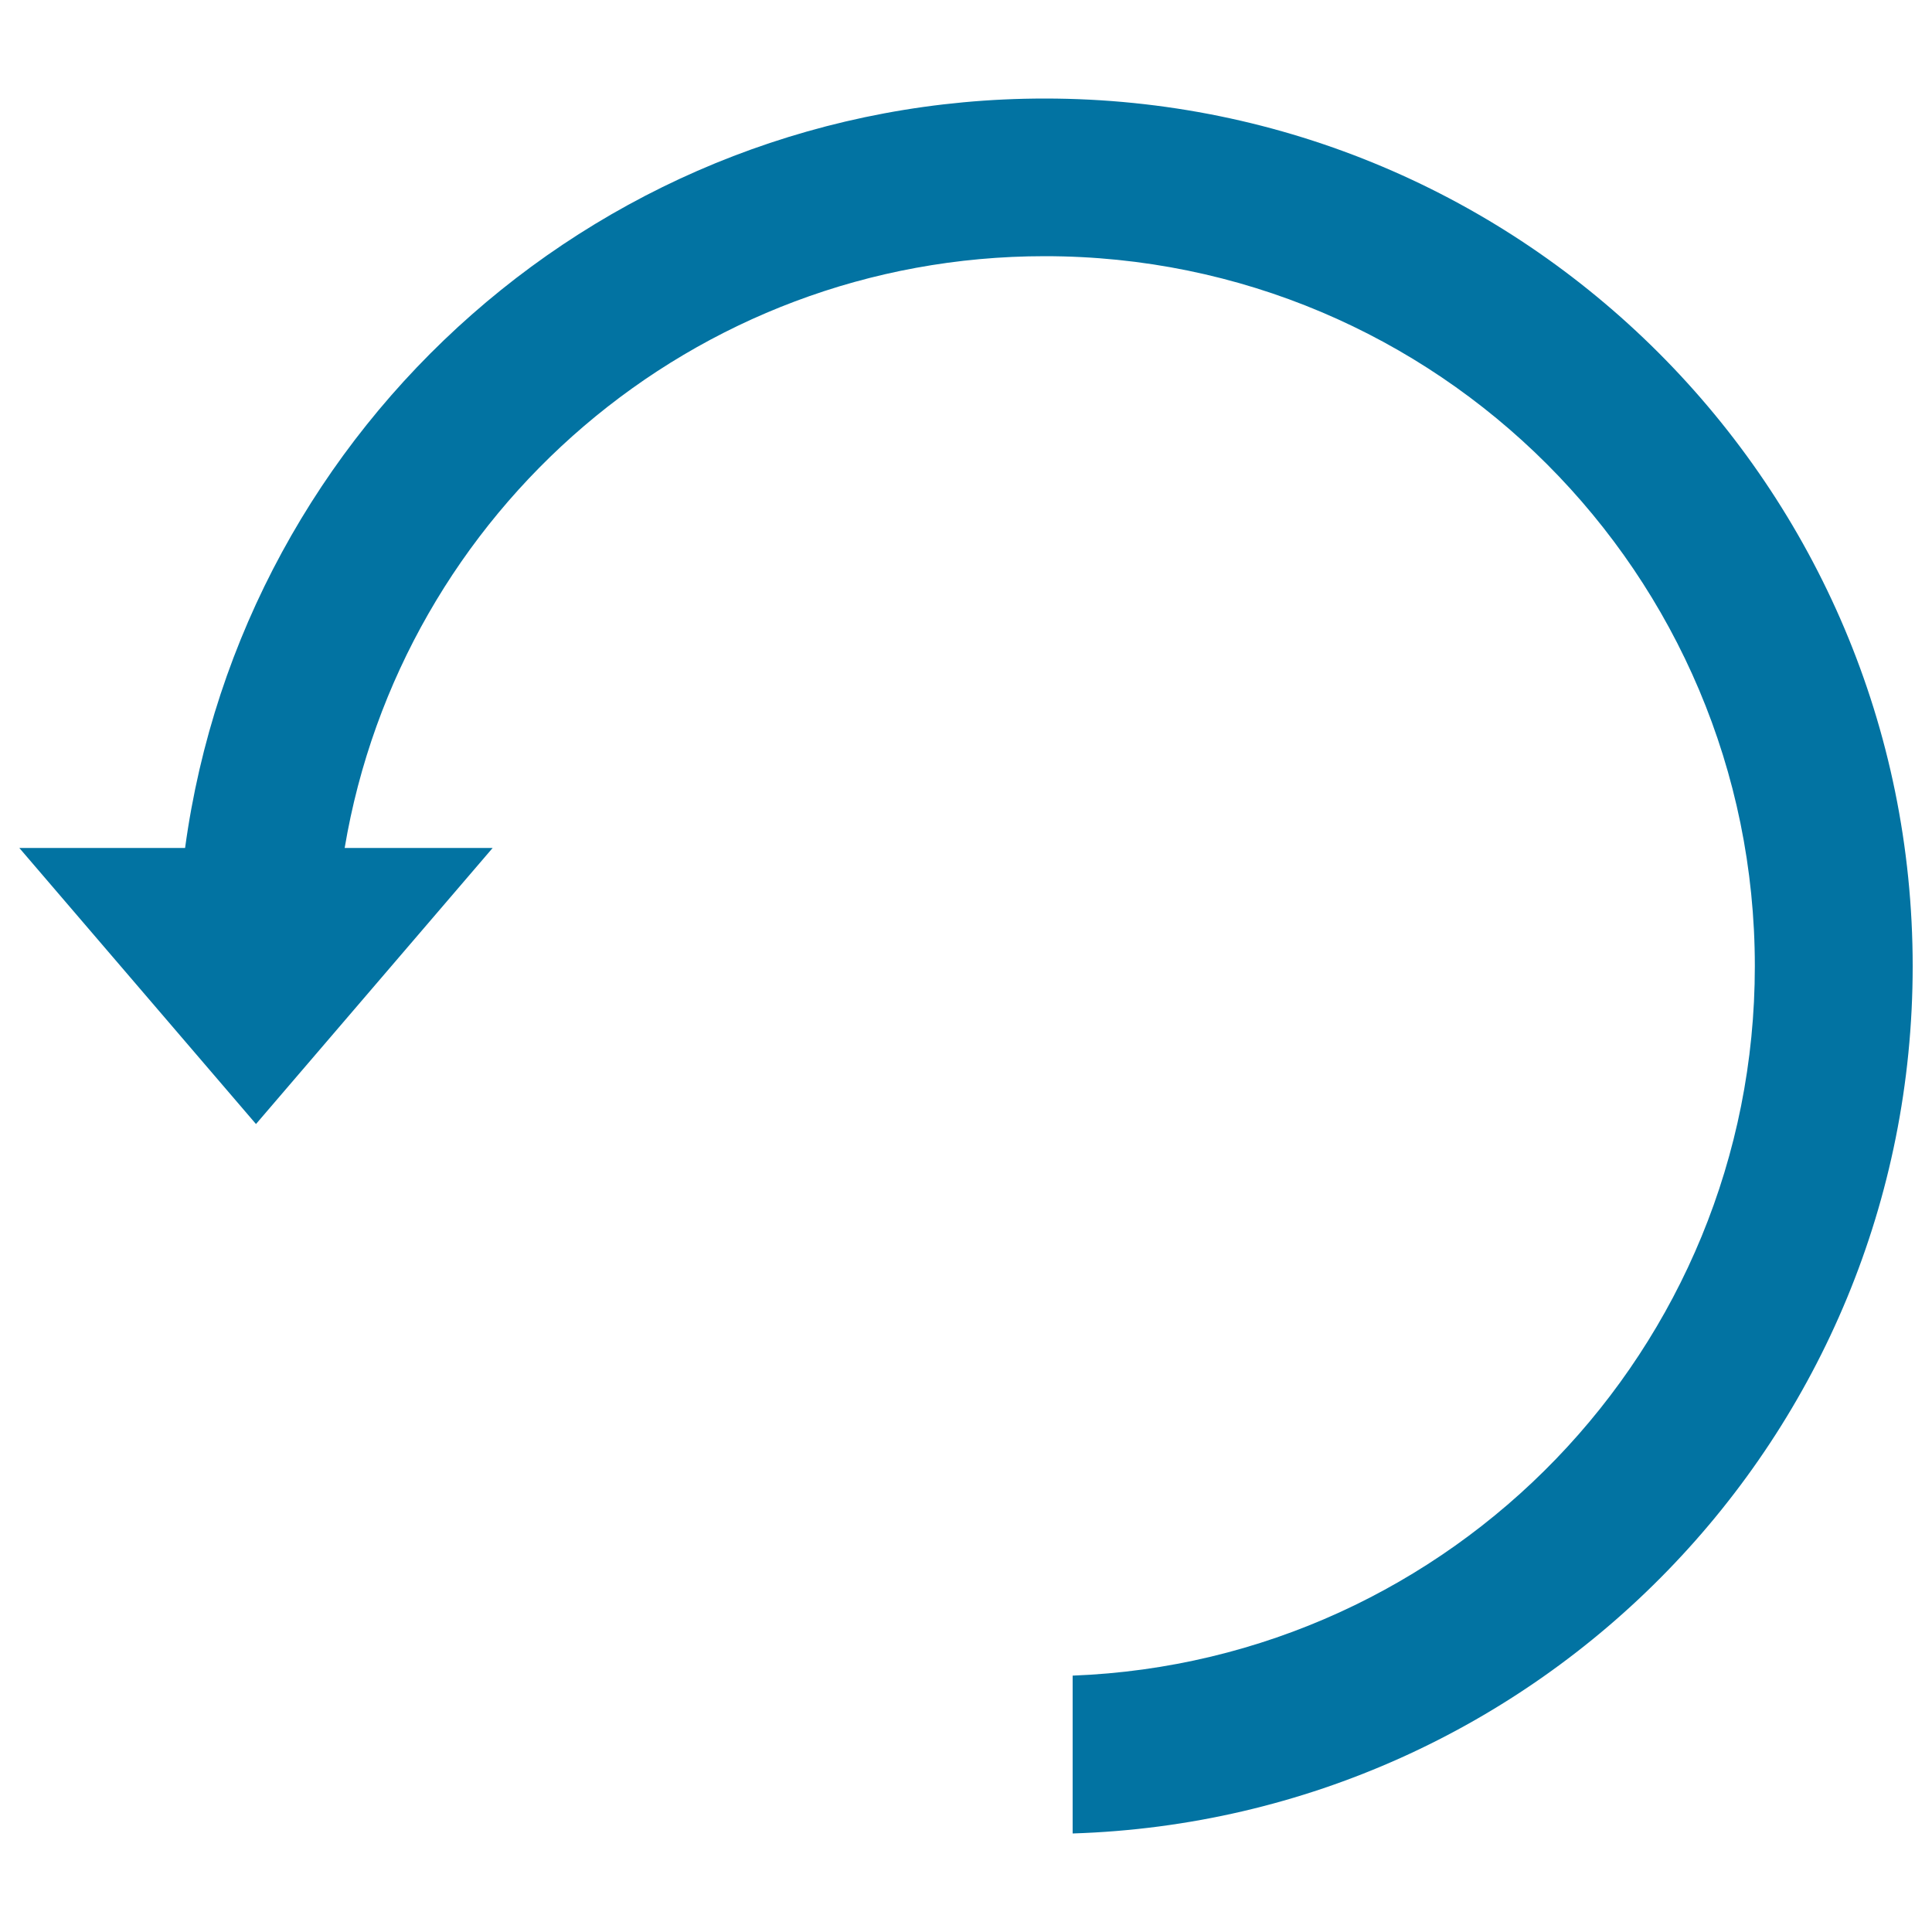 <svg xmlns="http://www.w3.org/2000/svg" viewBox="0 0 1000 1000" style="fill:#0273a2">
<title>Counterclockwise Rotating Circular Arrow Symbol SVG icon</title>
<g><path d="M555.2,867.3V949C796.7,941.4,990,743.4,990,500.1C990,252.1,788.9,51,540.8,51c-227.3,0-415.2,168.8-445,387.9H10l122.5,142.9L255,438.9h-76.6C207.6,265,358.7,132.6,540.8,132.6c203,0,367.5,164.5,367.5,367.5C908.3,698.2,751.5,859.8,555.2,867.3z"/></g>
</svg>